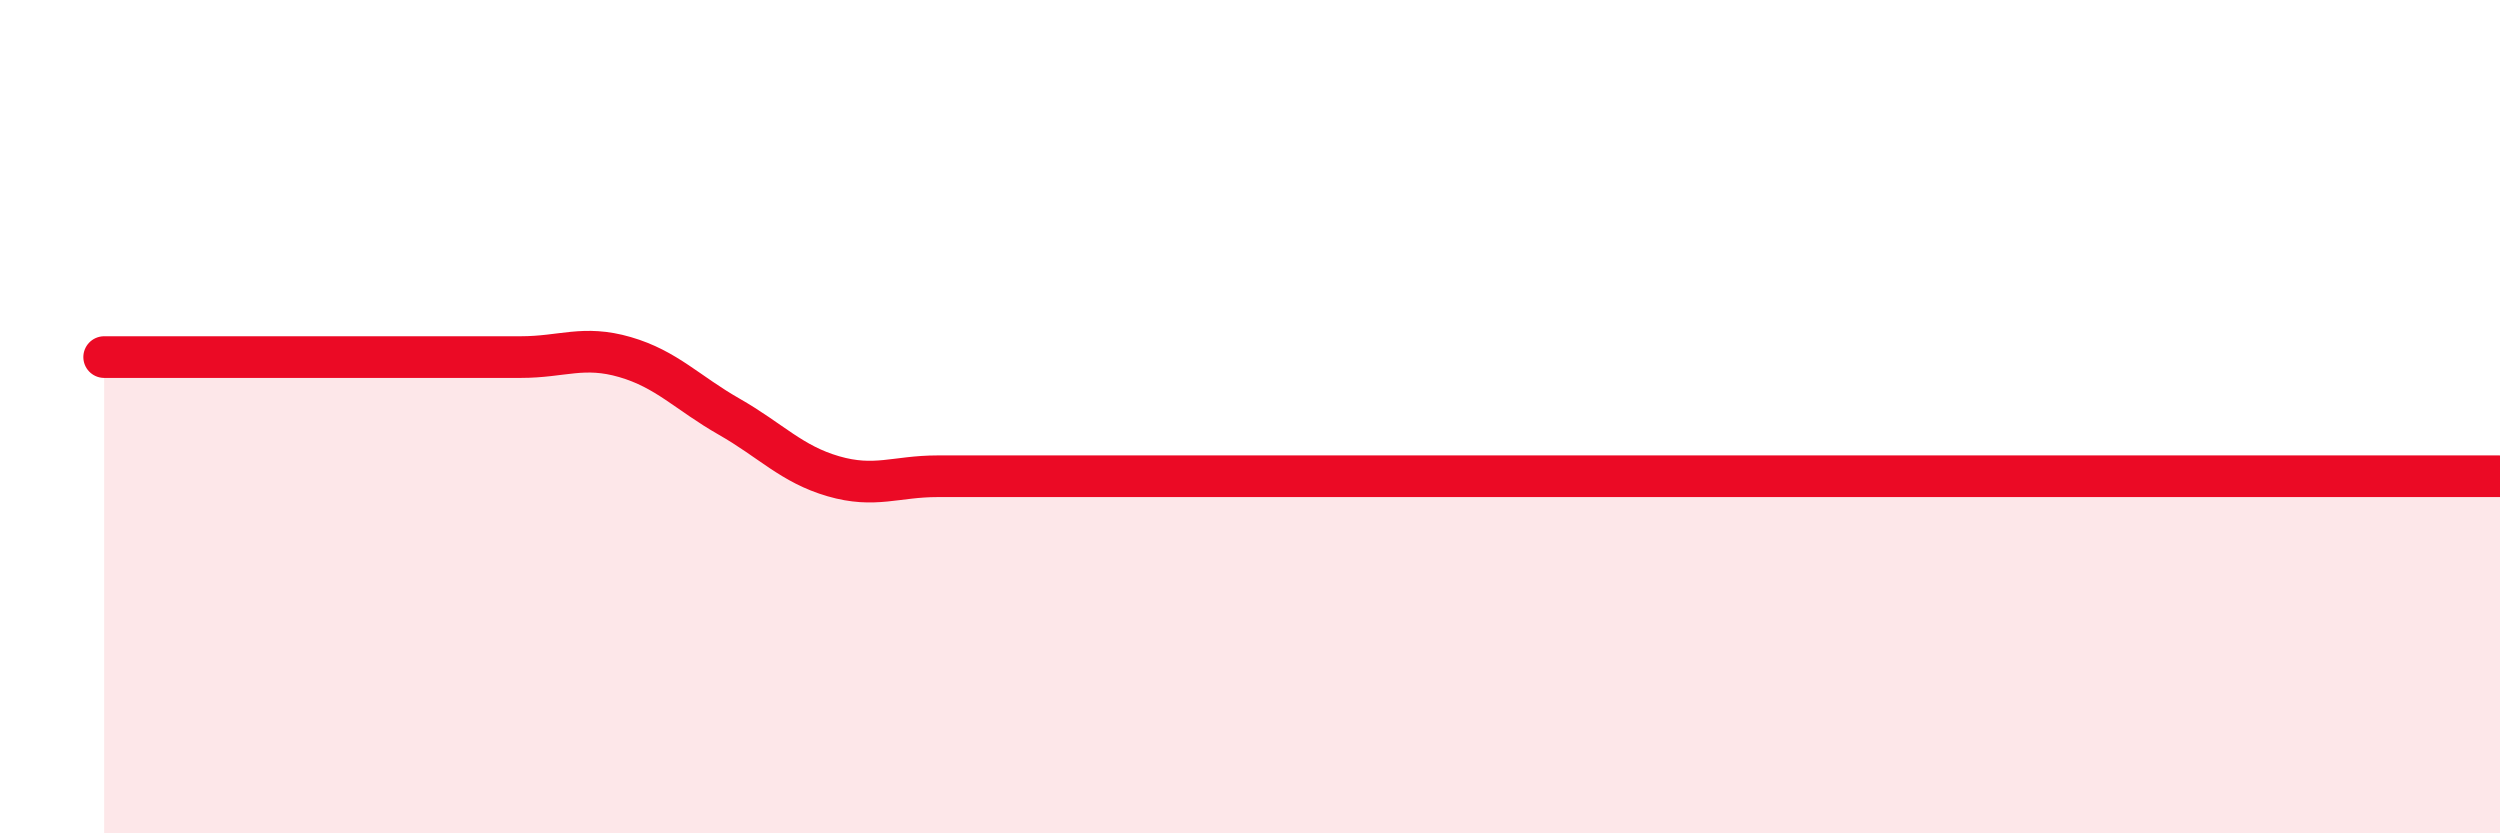 
    <svg width="60" height="20" viewBox="0 0 60 20" xmlns="http://www.w3.org/2000/svg">
      <path
        d="M 2.5,8.57 C 3,8.57 4,8.57 5,8.57 C 6,8.57 6.5,8.57 7.5,8.57 C 8.5,8.57 9,8.57 10,8.57 C 11,8.57 11.5,8.57 12.5,8.57 C 13.5,8.57 14,8.28 15,8.57 C 16,8.86 16.5,9.43 17.5,10 C 18.5,10.57 19,11.14 20,11.43 C 21,11.72 21.5,11.43 22.5,11.43 C 23.5,11.43 24,11.43 25,11.43 C 26,11.43 26.5,11.43 27.5,11.43 C 28.5,11.43 29,11.43 30,11.43 C 31,11.43 31.5,11.43 32.5,11.43 C 33.5,11.43 34,11.43 35,11.43 C 36,11.43 36.5,11.43 37.5,11.43 C 38.5,11.43 39,11.43 40,11.43 C 41,11.43 41.5,11.43 42.5,11.43 C 43.5,11.43 44,11.43 45,11.43 C 46,11.43 46.5,11.43 47.5,11.43 C 48.5,11.43 49,11.43 50,11.43 C 51,11.43 51.5,11.43 52.5,11.43 C 53.5,11.43 53.5,11.43 55,11.43 C 56.5,11.43 59,11.43 60,11.43L60 20L2.5 20Z"
        fill="#EB0A25"
        opacity="0.1"
        stroke-linecap="round"
        stroke-linejoin="round"
      />
      <path
        d="M 2.5,8.57 C 3,8.57 4,8.57 5,8.57 C 6,8.57 6.5,8.57 7.5,8.57 C 8.5,8.57 9,8.57 10,8.57 C 11,8.57 11.5,8.57 12.5,8.57 C 13.5,8.57 14,8.28 15,8.57 C 16,8.86 16.5,9.43 17.5,10 C 18.5,10.57 19,11.14 20,11.43 C 21,11.72 21.5,11.43 22.5,11.43 C 23.5,11.43 24,11.43 25,11.43 C 26,11.43 26.5,11.43 27.5,11.43 C 28.5,11.43 29,11.43 30,11.43 C 31,11.43 31.5,11.43 32.5,11.43 C 33.5,11.43 34,11.43 35,11.43 C 36,11.43 36.5,11.43 37.5,11.43 C 38.5,11.43 39,11.43 40,11.43 C 41,11.43 41.5,11.43 42.5,11.43 C 43.5,11.43 44,11.43 45,11.43 C 46,11.43 46.5,11.43 47.5,11.43 C 48.5,11.43 49,11.43 50,11.43 C 51,11.43 51.5,11.43 52.5,11.43 C 53.5,11.43 53.5,11.43 55,11.43 C 56.5,11.43 59,11.43 60,11.43"
        stroke="#EB0A25"
        stroke-width="1"
        fill="none"
        stroke-linecap="round"
        stroke-linejoin="round"
      />
    </svg>
  